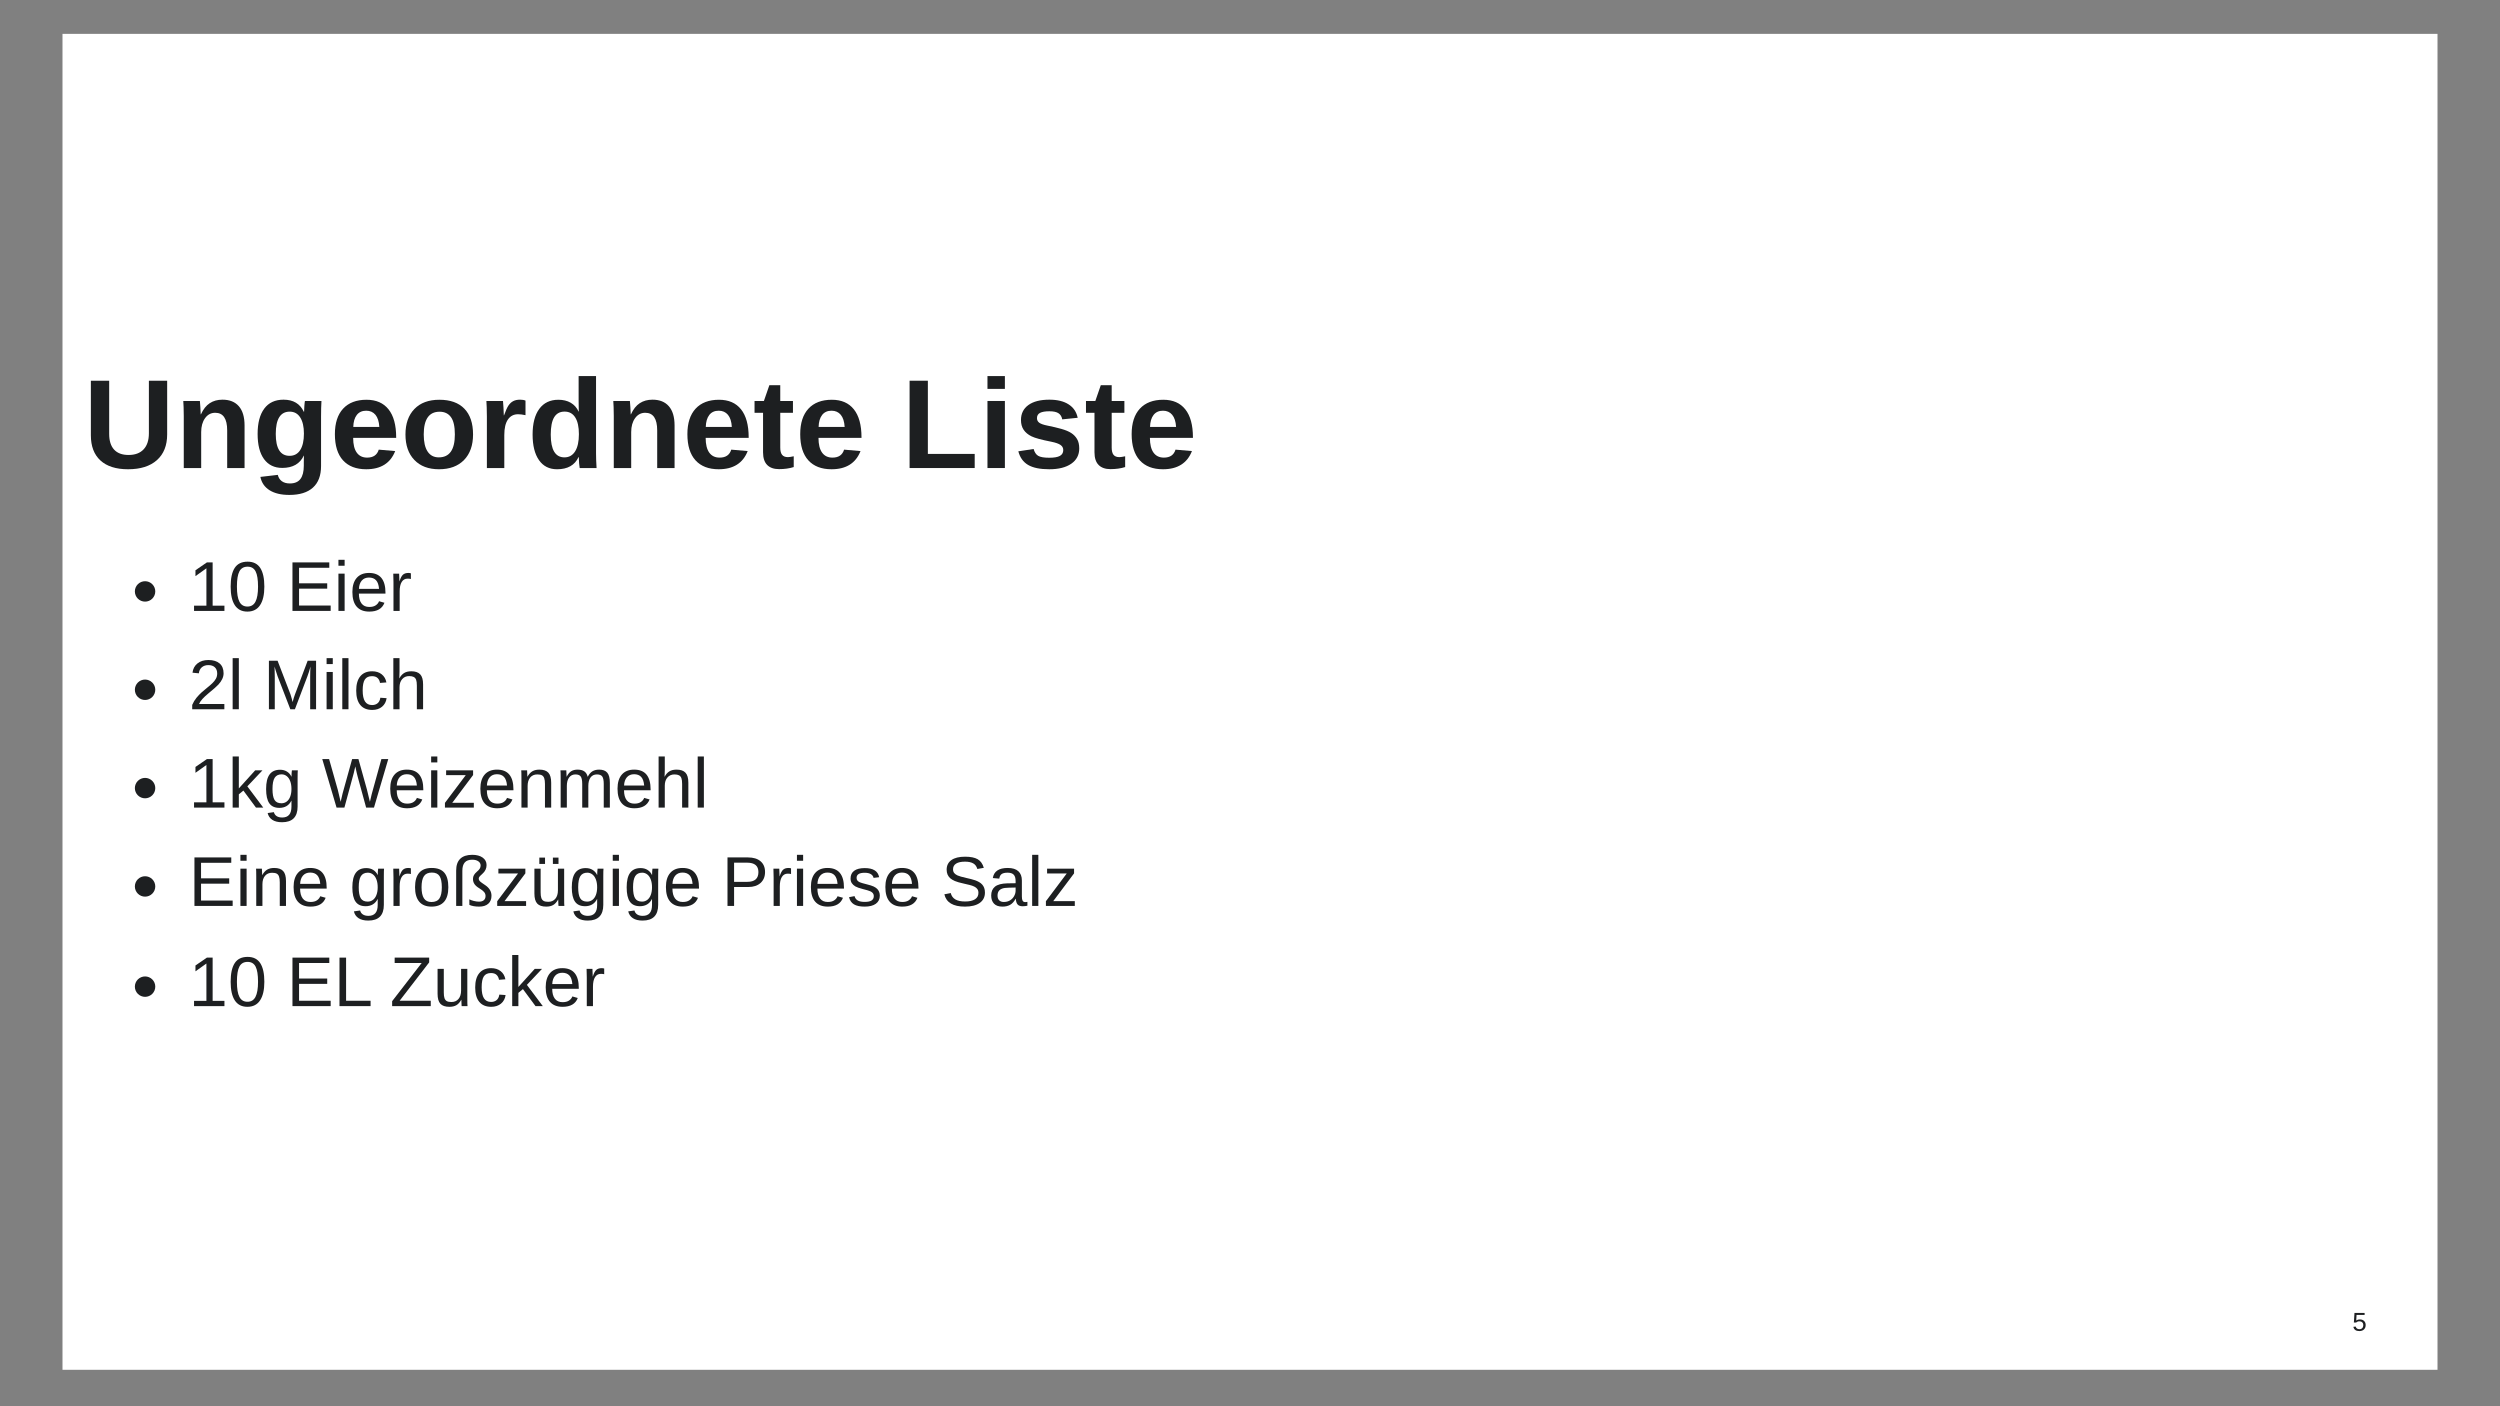 <?xml version="1.0" encoding="UTF-8"?>
<svg xmlns="http://www.w3.org/2000/svg" xmlns:xlink="http://www.w3.org/1999/xlink" width="960pt" height="540pt" viewBox="0 0 960 540" version="1.1">
<rect x="0" y="0" width="960" height="540" fill="#808080" stroke="none"/>
<defs>
<g>
<symbol overflow="visible" id="glyph0-0">
<path style="stroke:none;" d="M 4.875 -33.531 L 31.656 -33.531 L 31.656 0 L 4.875 0 Z M 6.688 -31.719 L 6.688 -1.812 L 29.844 -1.812 L 29.844 -31.719 Z M 6.688 -31.719 "/>
</symbol>
<symbol overflow="visible" id="glyph0-1">
<path style="stroke:none;" d="M 17.203 0.469 C 12.586 0.469 9.051 -0.656 6.594 -2.906 C 4.145 -5.156 2.922 -8.375 2.922 -12.562 L 2.922 -33.531 L 9.953 -33.531 L 9.953 -13.109 C 9.953 -10.461 10.582 -8.453 11.844 -7.078 C 13.102 -5.703 14.953 -5.016 17.391 -5.016 C 19.898 -5.016 21.828 -5.734 23.172 -7.172 C 24.523 -8.609 25.203 -10.664 25.203 -13.344 L 25.203 -33.531 L 32.219 -33.531 L 32.219 -12.922 C 32.219 -8.672 30.906 -5.375 28.281 -3.031 C 25.656 -0.695 21.961 0.469 17.203 0.469 Z M 17.203 0.469 "/>
</symbol>
<symbol overflow="visible" id="glyph0-2">
<path style="stroke:none;" d="M 20.078 0 L 20.078 -14.438 C 20.078 -18.957 18.547 -21.219 15.484 -21.219 C 13.867 -21.219 12.566 -20.523 11.578 -19.141 C 10.586 -17.754 10.094 -15.973 10.094 -13.797 L 10.094 0 L 3.406 0 L 3.406 -19.984 C 3.406 -21.367 3.383 -22.5 3.344 -23.375 C 3.301 -24.258 3.258 -25.051 3.219 -25.75 L 9.594 -25.75 C 9.633 -25.445 9.695 -24.641 9.781 -23.328 C 9.863 -22.023 9.906 -21.125 9.906 -20.625 L 10 -20.625 C 10.895 -22.594 12.023 -24.02 13.391 -24.906 C 14.754 -25.801 16.383 -26.25 18.281 -26.25 C 21.008 -26.25 23.102 -25.406 24.562 -23.719 C 26.02 -22.039 26.75 -19.582 26.75 -16.344 L 26.75 0 Z M 20.078 0 "/>
</symbol>
<symbol overflow="visible" id="glyph0-3">
<path style="stroke:none;" d="M 14.188 10.328 C 11.039 10.328 8.508 9.727 6.594 8.531 C 4.688 7.332 3.508 5.625 3.062 3.406 L 9.75 2.625 C 9.988 3.656 10.5 4.461 11.281 5.047 C 12.07 5.629 13.102 5.922 14.375 5.922 C 16.227 5.922 17.582 5.348 18.438 4.203 C 19.301 3.066 19.734 1.375 19.734 -0.875 L 19.734 -2.234 L 19.781 -4.781 L 19.734 -4.781 C 18.254 -1.625 15.492 -0.047 11.453 -0.047 C 8.453 -0.047 6.125 -1.172 4.469 -3.422 C 2.82 -5.68 2 -8.906 2 -13.094 C 2 -17.289 2.848 -20.531 4.547 -22.812 C 6.242 -25.102 8.711 -26.25 11.953 -26.25 C 15.691 -26.25 18.285 -24.703 19.734 -21.609 L 19.844 -21.609 C 19.844 -22.16 19.879 -22.91 19.953 -23.859 C 20.023 -24.816 20.098 -25.445 20.172 -25.75 L 26.516 -25.75 C 26.41 -24.031 26.359 -22.047 26.359 -19.797 L 26.359 -0.781 C 26.359 2.883 25.316 5.648 23.234 7.516 C 21.16 9.391 18.145 10.328 14.188 10.328 Z M 19.781 -13.234 C 19.781 -15.879 19.305 -17.941 18.359 -19.422 C 17.41 -20.91 16.066 -21.656 14.328 -21.656 C 10.754 -21.656 8.969 -18.801 8.969 -13.094 C 8.969 -7.488 10.738 -4.688 14.281 -4.688 C 16.051 -4.688 17.41 -5.426 18.359 -6.906 C 19.305 -8.395 19.781 -10.504 19.781 -13.234 Z M 19.781 -13.234 "/>
</symbol>
<symbol overflow="visible" id="glyph0-4">
<path style="stroke:none;" d="M 13.938 0.469 C 10.07 0.469 7.098 -0.676 5.016 -2.969 C 2.941 -5.258 1.906 -8.602 1.906 -13 C 1.906 -17.25 2.957 -20.516 5.062 -22.797 C 7.176 -25.078 10.172 -26.219 14.047 -26.219 C 17.734 -26.219 20.551 -24.992 22.5 -22.547 C 24.457 -20.098 25.438 -16.508 25.438 -11.781 L 25.438 -11.594 L 8.922 -11.594 C 8.922 -9.082 9.383 -7.188 10.312 -5.906 C 11.238 -4.633 12.562 -4 14.281 -4 C 16.645 -4 18.133 -5.02 18.75 -7.062 L 25.062 -6.516 C 23.238 -1.859 19.531 0.469 13.938 0.469 Z M 13.938 -22.016 C 12.375 -22.016 11.164 -21.469 10.312 -20.375 C 9.469 -19.281 9.02 -17.75 8.969 -15.781 L 18.969 -15.781 C 18.844 -17.852 18.344 -19.41 17.469 -20.453 C 16.594 -21.492 15.414 -22.016 13.938 -22.016 Z M 13.938 -22.016 "/>
</symbol>
<symbol overflow="visible" id="glyph0-5">
<path style="stroke:none;" d="M 27.859 -12.891 C 27.859 -8.723 26.703 -5.453 24.391 -3.078 C 22.078 -0.711 18.875 0.469 14.781 0.469 C 10.758 0.469 7.609 -0.719 5.328 -3.094 C 3.047 -5.469 1.906 -8.734 1.906 -12.891 C 1.906 -17.035 3.047 -20.289 5.328 -22.656 C 7.609 -25.031 10.805 -26.219 14.922 -26.219 C 19.117 -26.219 22.32 -25.07 24.531 -22.781 C 26.75 -20.488 27.859 -17.191 27.859 -12.891 Z M 20.875 -12.891 C 20.875 -15.953 20.375 -18.172 19.375 -19.547 C 18.375 -20.93 16.922 -21.625 15.016 -21.625 C 10.953 -21.625 8.922 -18.711 8.922 -12.891 C 8.922 -10.023 9.414 -7.844 10.406 -6.344 C 11.395 -4.844 12.828 -4.094 14.703 -4.094 C 18.816 -4.094 20.875 -7.023 20.875 -12.891 Z M 20.875 -12.891 "/>
</symbol>
<symbol overflow="visible" id="glyph0-6">
<path style="stroke:none;" d="M 3.406 0 L 3.406 -19.703 C 3.406 -21.117 3.383 -22.297 3.344 -23.234 C 3.301 -24.18 3.258 -25.02 3.219 -25.75 L 9.594 -25.75 C 9.633 -25.457 9.695 -24.586 9.781 -23.141 C 9.863 -21.691 9.906 -20.727 9.906 -20.25 L 10 -20.25 C 10.645 -22.062 11.223 -23.332 11.734 -24.062 C 12.242 -24.801 12.848 -25.348 13.547 -25.703 C 14.242 -26.066 15.113 -26.25 16.156 -26.25 C 17.008 -26.25 17.703 -26.129 18.234 -25.891 L 18.234 -20.297 C 17.148 -20.535 16.195 -20.656 15.375 -20.656 C 13.707 -20.656 12.41 -19.977 11.484 -18.625 C 10.555 -17.281 10.094 -15.285 10.094 -12.641 L 10.094 0 Z M 3.406 0 "/>
</symbol>
<symbol overflow="visible" id="glyph0-7">
<path style="stroke:none;" d="M 20.078 0 C 20.016 -0.238 19.941 -0.836 19.859 -1.797 C 19.773 -2.754 19.734 -3.551 19.734 -4.188 L 19.625 -4.188 C 18.188 -1.082 15.441 0.469 11.391 0.469 C 8.398 0.469 6.086 -0.695 4.453 -3.031 C 2.816 -5.375 2 -8.645 2 -12.844 C 2 -17.113 2.859 -20.41 4.578 -22.734 C 6.297 -25.055 8.734 -26.219 11.891 -26.219 C 13.723 -26.219 15.301 -25.836 16.625 -25.078 C 17.945 -24.316 18.961 -23.18 19.672 -21.672 L 19.734 -21.672 L 19.672 -25.906 L 19.672 -35.312 L 26.359 -35.312 L 26.359 -5.609 C 26.359 -4.023 26.426 -2.156 26.562 0 Z M 19.781 -13.016 C 19.781 -15.797 19.312 -17.93 18.375 -19.422 C 17.445 -20.922 16.082 -21.672 14.281 -21.672 C 12.488 -21.672 11.156 -20.945 10.281 -19.5 C 9.406 -18.051 8.969 -15.832 8.969 -12.844 C 8.969 -7.008 10.723 -4.094 14.234 -4.094 C 15.992 -4.094 17.359 -4.863 18.328 -6.406 C 19.297 -7.957 19.781 -10.16 19.781 -13.016 Z M 19.781 -13.016 "/>
</symbol>
<symbol overflow="visible" id="glyph0-8">
<path style="stroke:none;" d="M 10 0.422 C 8.031 0.422 6.516 -0.109 5.453 -1.172 C 4.391 -2.242 3.859 -3.867 3.859 -6.047 L 3.859 -21.219 L 0.594 -21.219 L 0.594 -25.75 L 4.188 -25.75 L 6.281 -31.797 L 10.469 -31.797 L 10.469 -25.75 L 15.344 -25.75 L 15.344 -21.219 L 10.469 -21.219 L 10.469 -7.859 C 10.469 -6.598 10.703 -5.672 11.172 -5.078 C 11.648 -4.484 12.391 -4.188 13.391 -4.188 C 13.922 -4.188 14.672 -4.297 15.641 -4.516 L 15.641 -0.375 C 13.984 0.156 12.102 0.422 10 0.422 Z M 10 0.422 "/>
</symbol>
<symbol overflow="visible" id="glyph0-9">
<path style="stroke:none;" d=""/>
</symbol>
<symbol overflow="visible" id="glyph0-10">
<path style="stroke:none;" d="M 3.266 0 L 3.266 -33.531 L 10.281 -33.531 L 10.281 -5.422 L 28.266 -5.422 L 28.266 0 Z M 3.266 0 "/>
</symbol>
<symbol overflow="visible" id="glyph0-11">
<path style="stroke:none;" d="M 3.406 0 L 3.406 -25.75 L 10.094 -25.75 L 10.094 0 Z M 3.406 -30.391 L 3.406 -35.312 L 10.094 -35.312 L 10.094 -30.391 Z M 3.406 -30.391 "/>
</symbol>
<symbol overflow="visible" id="glyph0-12">
<path style="stroke:none;" d="M 25.109 -7.516 C 25.109 -5.023 24.086 -3.07 22.047 -1.656 C 20.004 -0.238 17.188 0.469 13.594 0.469 C 10.051 0.469 7.336 -0.086 5.453 -1.203 C 3.578 -2.316 2.332 -4.055 1.719 -6.422 L 7.594 -7.312 C 7.926 -6.082 8.5 -5.211 9.312 -4.703 C 10.133 -4.203 11.562 -3.953 13.594 -3.953 C 15.457 -3.953 16.816 -4.188 17.672 -4.656 C 18.535 -5.133 18.969 -5.883 18.969 -6.906 C 18.969 -7.727 18.617 -8.379 17.922 -8.859 C 17.234 -9.348 16.066 -9.758 14.422 -10.094 C 10.641 -10.832 8.094 -11.523 6.781 -12.172 C 5.469 -12.816 4.461 -13.648 3.766 -14.672 C 3.078 -15.691 2.734 -16.945 2.734 -18.438 C 2.734 -20.895 3.68 -22.812 5.578 -24.188 C 7.473 -25.562 10.16 -26.25 13.641 -26.25 C 16.703 -26.25 19.16 -25.648 21.016 -24.453 C 22.879 -23.266 24.047 -21.547 24.516 -19.297 L 18.578 -18.688 C 18.391 -19.727 17.922 -20.504 17.172 -21.016 C 16.43 -21.535 15.254 -21.797 13.641 -21.797 C 12.047 -21.797 10.852 -21.594 10.062 -21.188 C 9.27 -20.781 8.875 -20.102 8.875 -19.156 C 8.875 -18.406 9.176 -17.812 9.781 -17.375 C 10.395 -16.945 11.426 -16.586 12.875 -16.297 C 14.883 -15.891 16.672 -15.469 18.234 -15.031 C 19.797 -14.594 21.051 -14.07 22 -13.469 C 22.945 -12.863 23.703 -12.086 24.266 -11.141 C 24.828 -10.203 25.109 -8.992 25.109 -7.516 Z M 25.109 -7.516 "/>
</symbol>
<symbol overflow="visible" id="glyph1-0">
<path style="stroke:none;" d="M 2.703 -18.625 L 17.578 -18.625 L 17.578 0 L 2.703 0 Z M 3.719 -17.625 L 3.719 -1 L 16.578 -1 L 16.578 -17.625 Z M 3.719 -17.625 "/>
</symbol>
<symbol overflow="visible" id="glyph1-1">
<path style="stroke:none;" d="M 2.062 0 L 2.062 -2.016 L 6.812 -2.016 L 6.812 -16.359 L 2.609 -13.359 L 2.609 -15.609 L 7 -18.625 L 9.203 -18.625 L 9.203 -2.016 L 13.734 -2.016 L 13.734 0 Z M 2.062 0 "/>
</symbol>
<symbol overflow="visible" id="glyph1-2">
<path style="stroke:none;" d="M 14 -9.328 C 14 -6.211 13.445 -3.832 12.344 -2.188 C 11.25 -0.551 9.629 0.266 7.484 0.266 C 5.348 0.266 3.742 -0.547 2.672 -2.172 C 1.598 -3.805 1.062 -6.191 1.062 -9.328 C 1.062 -12.523 1.582 -14.922 2.625 -16.516 C 3.664 -18.109 5.316 -18.906 7.578 -18.906 C 9.773 -18.906 11.395 -18.098 12.438 -16.484 C 13.477 -14.867 14 -12.484 14 -9.328 Z M 11.578 -9.328 C 11.578 -12.016 11.266 -13.961 10.641 -15.172 C 10.023 -16.379 9.004 -16.984 7.578 -16.984 C 6.109 -16.984 5.055 -16.383 4.422 -15.188 C 3.785 -14 3.469 -12.047 3.469 -9.328 C 3.469 -6.68 3.789 -4.742 4.438 -3.516 C 5.082 -2.285 6.109 -1.672 7.516 -1.672 C 8.922 -1.672 9.945 -2.297 10.594 -3.547 C 11.25 -4.805 11.578 -6.734 11.578 -9.328 Z M 11.578 -9.328 "/>
</symbol>
<symbol overflow="visible" id="glyph1-3">
<path style="stroke:none;" d=""/>
</symbol>
<symbol overflow="visible" id="glyph1-4">
<path style="stroke:none;" d="M 2.219 0 L 2.219 -18.625 L 16.359 -18.625 L 16.359 -16.562 L 4.75 -16.562 L 4.75 -10.594 L 15.562 -10.594 L 15.562 -8.547 L 4.75 -8.547 L 4.75 -2.062 L 16.891 -2.062 L 16.891 0 Z M 2.219 0 "/>
</symbol>
<symbol overflow="visible" id="glyph1-5">
<path style="stroke:none;" d="M 1.812 0 L 1.812 -14.312 L 4.188 -14.312 L 4.188 0 Z M 1.812 -17.344 L 1.812 -19.625 L 4.188 -19.625 L 4.188 -17.344 Z M 1.812 -17.344 "/>
</symbol>
<symbol overflow="visible" id="glyph1-6">
<path style="stroke:none;" d="M 3.656 -6.656 C 3.656 -5.008 3.992 -3.738 4.672 -2.844 C 5.348 -1.957 6.336 -1.516 7.641 -1.516 C 8.672 -1.516 9.492 -1.723 10.109 -2.141 C 10.734 -2.555 11.16 -3.082 11.391 -3.719 L 13.469 -3.125 C 12.613 -0.863 10.672 0.266 7.641 0.266 C 5.523 0.266 3.914 -0.363 2.812 -1.625 C 1.707 -2.883 1.156 -4.758 1.156 -7.25 C 1.156 -9.602 1.707 -11.41 2.812 -12.672 C 3.914 -13.941 5.492 -14.578 7.547 -14.578 C 11.754 -14.578 13.859 -12.039 13.859 -6.969 L 13.859 -6.656 Z M 11.391 -8.469 C 11.266 -9.977 10.883 -11.078 10.25 -11.766 C 9.613 -12.461 8.703 -12.812 7.516 -12.812 C 6.359 -12.812 5.441 -12.426 4.766 -11.656 C 4.086 -10.883 3.723 -9.82 3.672 -8.469 Z M 11.391 -8.469 "/>
</symbol>
<symbol overflow="visible" id="glyph1-7">
<path style="stroke:none;" d="M 1.875 0 L 1.875 -10.969 C 1.875 -11.977 1.848 -13.094 1.797 -14.312 L 4.047 -14.312 C 4.117 -12.688 4.156 -11.711 4.156 -11.391 L 4.203 -11.391 C 4.578 -12.609 5.008 -13.441 5.5 -13.891 C 6 -14.348 6.703 -14.578 7.609 -14.578 C 7.922 -14.578 8.238 -14.531 8.562 -14.438 L 8.562 -12.25 C 8.25 -12.344 7.828 -12.391 7.297 -12.391 C 6.305 -12.391 5.551 -11.961 5.031 -11.109 C 4.508 -10.266 4.25 -9.047 4.25 -7.453 L 4.25 0 Z M 1.875 0 "/>
</symbol>
<symbol overflow="visible" id="glyph1-8">
<path style="stroke:none;" d="M 1.359 0 L 1.359 -1.672 C 1.805 -2.703 2.352 -3.613 3 -4.406 C 3.656 -5.195 4.336 -5.91 5.047 -6.547 C 5.766 -7.191 6.473 -7.785 7.172 -8.328 C 7.867 -8.879 8.5 -9.426 9.062 -9.969 C 9.633 -10.508 10.094 -11.082 10.438 -11.688 C 10.781 -12.289 10.953 -12.969 10.953 -13.719 C 10.953 -14.75 10.648 -15.547 10.047 -16.109 C 9.453 -16.672 8.625 -16.953 7.562 -16.953 C 6.551 -16.953 5.719 -16.676 5.062 -16.125 C 4.406 -15.57 4.02 -14.797 3.906 -13.797 L 1.469 -14.031 C 1.645 -15.52 2.273 -16.703 3.359 -17.578 C 4.453 -18.461 5.852 -18.906 7.562 -18.906 C 9.438 -18.906 10.879 -18.461 11.891 -17.578 C 12.898 -16.691 13.406 -15.43 13.406 -13.797 C 13.406 -13.078 13.238 -12.359 12.906 -11.641 C 12.582 -10.93 12.094 -10.219 11.438 -9.5 C 10.781 -8.789 9.531 -7.688 7.688 -6.188 C 6.676 -5.352 5.867 -4.602 5.266 -3.938 C 4.672 -3.281 4.242 -2.641 3.984 -2.016 L 13.703 -2.016 L 13.703 0 Z M 1.359 0 "/>
</symbol>
<symbol overflow="visible" id="glyph1-9">
<path style="stroke:none;" d="M 1.828 0 L 1.828 -19.625 L 4.203 -19.625 L 4.203 0 Z M 1.828 0 "/>
</symbol>
<symbol overflow="visible" id="glyph1-10">
<path style="stroke:none;" d="M 18.062 0 L 18.062 -12.422 C 18.062 -13.797 18.102 -15.117 18.188 -16.391 C 17.75 -14.816 17.359 -13.582 17.016 -12.688 L 12.203 0 L 10.438 0 L 5.547 -12.688 L 4.812 -14.938 L 4.375 -16.391 L 4.422 -14.922 L 4.469 -12.422 L 4.469 0 L 2.219 0 L 2.219 -18.625 L 5.547 -18.625 L 10.5 -5.719 C 10.676 -5.195 10.844 -4.633 11 -4.031 C 11.164 -3.438 11.273 -3.008 11.328 -2.75 C 11.398 -3.102 11.547 -3.641 11.766 -4.359 C 11.992 -5.078 12.148 -5.531 12.234 -5.719 L 17.094 -18.625 L 20.328 -18.625 L 20.328 0 Z M 18.062 0 "/>
</symbol>
<symbol overflow="visible" id="glyph1-11">
<path style="stroke:none;" d="M 3.641 -7.219 C 3.641 -5.312 3.938 -3.898 4.531 -2.984 C 5.133 -2.066 6.039 -1.609 7.25 -1.609 C 8.094 -1.609 8.797 -1.836 9.359 -2.297 C 9.93 -2.754 10.285 -3.461 10.422 -4.422 L 12.828 -4.25 C 12.641 -2.875 12.051 -1.773 11.062 -0.953 C 10.07 -0.141 8.82 0.266 7.312 0.266 C 5.312 0.266 3.785 -0.363 2.734 -1.625 C 1.68 -2.895 1.156 -4.742 1.156 -7.172 C 1.156 -9.578 1.68 -11.41 2.734 -12.672 C 3.797 -13.941 5.312 -14.578 7.281 -14.578 C 8.75 -14.578 9.961 -14.195 10.922 -13.438 C 11.891 -12.676 12.5 -11.629 12.75 -10.297 L 10.297 -10.109 C 10.172 -10.898 9.859 -11.531 9.359 -12 C 8.859 -12.469 8.145 -12.703 7.219 -12.703 C 5.957 -12.703 5.047 -12.281 4.484 -11.438 C 3.922 -10.602 3.641 -9.195 3.641 -7.219 Z M 3.641 -7.219 "/>
</symbol>
<symbol overflow="visible" id="glyph1-12">
<path style="stroke:none;" d="M 4.188 -11.859 C 4.695 -12.797 5.312 -13.484 6.031 -13.922 C 6.75 -14.359 7.66 -14.578 8.766 -14.578 C 10.316 -14.578 11.457 -14.188 12.188 -13.406 C 12.926 -12.633 13.297 -11.344 13.297 -9.531 L 13.297 0 L 10.906 0 L 10.906 -9.062 C 10.906 -10.07 10.812 -10.82 10.625 -11.312 C 10.445 -11.801 10.145 -12.16 9.719 -12.391 C 9.289 -12.617 8.703 -12.734 7.953 -12.734 C 6.836 -12.734 5.941 -12.344 5.266 -11.562 C 4.586 -10.789 4.25 -9.75 4.25 -8.438 L 4.25 0 L 1.875 0 L 1.875 -19.625 L 4.25 -19.625 L 4.25 -14.516 C 4.25 -13.984 4.234 -13.426 4.203 -12.844 C 4.18 -12.27 4.164 -11.941 4.156 -11.859 Z M 4.188 -11.859 "/>
</symbol>
<symbol overflow="visible" id="glyph1-13">
<path style="stroke:none;" d="M 10.781 0 L 5.953 -6.531 L 4.203 -5.094 L 4.203 0 L 1.828 0 L 1.828 -19.625 L 4.203 -19.625 L 4.203 -7.359 L 10.484 -14.312 L 13.281 -14.312 L 7.469 -8.156 L 13.578 0 Z M 10.781 0 "/>
</symbol>
<symbol overflow="visible" id="glyph1-14">
<path style="stroke:none;" d="M 7.25 5.625 C 5.688 5.625 4.441 5.316 3.516 4.703 C 2.586 4.086 1.992 3.219 1.734 2.094 L 4.125 1.75 C 4.281 2.406 4.629 2.91 5.172 3.266 C 5.711 3.629 6.426 3.812 7.312 3.812 C 9.688 3.812 10.875 2.422 10.875 -0.359 L 10.875 -2.656 L 10.844 -2.656 C 10.395 -1.738 9.773 -1.047 8.984 -0.578 C 8.203 -0.117 7.285 0.109 6.234 0.109 C 4.484 0.109 3.195 -0.473 2.375 -1.641 C 1.551 -2.805 1.141 -4.633 1.141 -7.125 C 1.141 -9.656 1.582 -11.52 2.469 -12.719 C 3.352 -13.926 4.695 -14.531 6.5 -14.531 C 7.52 -14.531 8.398 -14.297 9.141 -13.828 C 9.891 -13.367 10.469 -12.711 10.875 -11.859 L 10.891 -11.859 C 10.891 -12.117 10.906 -12.578 10.938 -13.234 C 10.977 -13.891 11.016 -14.25 11.047 -14.312 L 13.312 -14.312 C 13.258 -13.832 13.234 -12.844 13.234 -11.344 L 13.234 -0.406 C 13.234 3.613 11.238 5.625 7.25 5.625 Z M 10.875 -7.156 C 10.875 -8.312 10.711 -9.312 10.391 -10.156 C 10.078 -11 9.629 -11.645 9.047 -12.094 C 8.473 -12.539 7.82 -12.766 7.094 -12.766 C 5.875 -12.766 4.984 -12.32 4.422 -11.438 C 3.867 -10.551 3.594 -9.125 3.594 -7.156 C 3.594 -5.195 3.852 -3.789 4.375 -2.938 C 4.895 -2.082 5.785 -1.656 7.047 -1.656 C 7.797 -1.656 8.461 -1.875 9.047 -2.312 C 9.629 -2.75 10.078 -3.379 10.391 -4.203 C 10.711 -5.035 10.875 -6.02 10.875 -7.156 Z M 10.875 -7.156 "/>
</symbol>
<symbol overflow="visible" id="glyph1-15">
<path style="stroke:none;" d="M 19.984 0 L 16.969 0 L 13.734 -11.828 C 13.523 -12.566 13.219 -13.895 12.812 -15.812 C 12.582 -14.789 12.383 -13.938 12.219 -13.25 C 12.062 -12.562 10.863 -8.145 8.625 0 L 5.609 0 L 0.125 -18.625 L 2.75 -18.625 L 6.094 -6.797 C 6.488 -5.316 6.852 -3.789 7.188 -2.219 C 7.406 -3.188 7.648 -4.242 7.922 -5.391 C 8.203 -6.535 9.426 -10.945 11.594 -18.625 L 14.016 -18.625 L 17.25 -7.031 C 17.75 -5.133 18.141 -3.531 18.422 -2.219 L 18.531 -2.688 C 18.77 -3.695 18.961 -4.52 19.109 -5.156 C 19.266 -5.801 20.504 -10.289 22.828 -18.625 L 25.469 -18.625 Z M 19.984 0 "/>
</symbol>
<symbol overflow="visible" id="glyph1-16">
<path style="stroke:none;" d="M 1.094 0 L 1.094 -1.812 L 9.094 -12.469 L 1.547 -12.469 L 1.547 -14.312 L 11.906 -14.312 L 11.906 -12.5 L 3.906 -1.844 L 12.188 -1.844 L 12.188 0 Z M 1.094 0 "/>
</symbol>
<symbol overflow="visible" id="glyph1-17">
<path style="stroke:none;" d="M 10.906 0 L 10.906 -9.062 C 10.906 -10.008 10.812 -10.742 10.625 -11.266 C 10.445 -11.785 10.156 -12.16 9.75 -12.391 C 9.344 -12.617 8.742 -12.734 7.953 -12.734 C 6.805 -12.734 5.898 -12.336 5.234 -11.547 C 4.578 -10.766 4.25 -9.68 4.25 -8.297 L 4.25 0 L 1.875 0 L 1.875 -11.25 C 1.875 -12.914 1.848 -13.938 1.797 -14.312 L 4.047 -14.312 C 4.055 -14.258 4.062 -14.133 4.062 -13.938 C 4.07 -13.75 4.082 -13.531 4.094 -13.281 C 4.113 -13.031 4.133 -12.555 4.156 -11.859 L 4.188 -11.859 C 4.738 -12.848 5.375 -13.547 6.094 -13.953 C 6.812 -14.367 7.703 -14.578 8.766 -14.578 C 10.336 -14.578 11.484 -14.188 12.203 -13.406 C 12.93 -12.625 13.297 -11.332 13.297 -9.531 L 13.297 0 Z M 10.906 0 "/>
</symbol>
<symbol overflow="visible" id="glyph1-18">
<path style="stroke:none;" d="M 10.156 0 L 10.156 -9.062 C 10.156 -10.445 9.961 -11.406 9.578 -11.938 C 9.203 -12.469 8.52 -12.734 7.531 -12.734 C 6.52 -12.734 5.719 -12.344 5.125 -11.562 C 4.539 -10.789 4.25 -9.703 4.25 -8.297 L 4.25 0 L 1.875 0 L 1.875 -11.25 C 1.875 -12.914 1.848 -13.938 1.797 -14.312 L 4.047 -14.312 C 4.055 -14.258 4.062 -14.133 4.062 -13.938 C 4.07 -13.75 4.082 -13.531 4.094 -13.281 C 4.113 -13.031 4.133 -12.555 4.156 -11.859 L 4.188 -11.859 C 4.695 -12.867 5.281 -13.57 5.938 -13.969 C 6.602 -14.375 7.414 -14.578 8.375 -14.578 C 9.457 -14.578 10.312 -14.359 10.938 -13.922 C 11.57 -13.492 12.008 -12.805 12.25 -11.859 L 12.297 -11.859 C 12.785 -12.816 13.379 -13.508 14.078 -13.938 C 14.785 -14.363 15.641 -14.578 16.641 -14.578 C 18.078 -14.578 19.125 -14.18 19.781 -13.391 C 20.438 -12.609 20.766 -11.32 20.766 -9.531 L 20.766 0 L 18.422 0 L 18.422 -9.062 C 18.422 -10.445 18.227 -11.406 17.844 -11.938 C 17.469 -12.469 16.785 -12.734 15.797 -12.734 C 14.754 -12.734 13.941 -12.348 13.359 -11.578 C 12.785 -10.805 12.5 -9.711 12.5 -8.297 L 12.5 0 Z M 10.156 0 "/>
</symbol>
<symbol overflow="visible" id="glyph1-19">
<path style="stroke:none;" d="M 13.922 -7.172 C 13.922 -4.66 13.367 -2.789 12.266 -1.562 C 11.16 -0.344 9.562 0.266 7.469 0.266 C 5.383 0.266 3.805 -0.367 2.734 -1.641 C 1.672 -2.922 1.141 -4.766 1.141 -7.172 C 1.141 -12.109 3.273 -14.578 7.547 -14.578 C 9.734 -14.578 11.344 -13.973 12.375 -12.766 C 13.406 -11.555 13.922 -9.691 13.922 -7.172 Z M 11.422 -7.172 C 11.422 -9.141 11.129 -10.57 10.547 -11.469 C 9.961 -12.363 8.977 -12.812 7.594 -12.812 C 6.195 -12.812 5.188 -12.352 4.562 -11.438 C 3.945 -10.531 3.641 -9.109 3.641 -7.172 C 3.641 -5.285 3.941 -3.867 4.547 -2.922 C 5.16 -1.973 6.125 -1.5 7.438 -1.5 C 8.863 -1.5 9.883 -1.957 10.5 -2.875 C 11.113 -3.789 11.422 -5.223 11.422 -7.172 Z M 11.422 -7.172 "/>
</symbol>
<symbol overflow="visible" id="glyph1-20">
<path style="stroke:none;" d="M 15.438 -3.906 C 15.438 -2.582 15.02 -1.555 14.188 -0.828 C 13.352 -0.098 12.191 0.266 10.703 0.266 C 9.191 0.266 7.941 0.047 6.953 -0.391 L 6.922 -2.547 C 7.379 -2.297 7.961 -2.082 8.672 -1.906 C 9.379 -1.727 10.035 -1.641 10.641 -1.641 C 11.453 -1.641 12.07 -1.828 12.5 -2.203 C 12.938 -2.586 13.156 -3.129 13.156 -3.828 C 13.156 -4.391 12.969 -4.895 12.594 -5.344 C 12.219 -5.789 11.602 -6.27 10.75 -6.781 C 9.938 -7.258 9.328 -7.785 8.922 -8.359 C 8.523 -8.941 8.328 -9.613 8.328 -10.375 C 8.328 -10.914 8.453 -11.406 8.703 -11.844 C 8.953 -12.281 9.316 -12.703 9.797 -13.109 C 10.305 -13.523 10.676 -13.914 10.906 -14.281 C 11.145 -14.656 11.266 -15.066 11.266 -15.516 C 11.266 -16.191 10.969 -16.734 10.375 -17.141 C 9.789 -17.547 9.016 -17.75 8.047 -17.75 C 6.742 -17.75 5.785 -17.395 5.172 -16.688 C 4.555 -15.988 4.25 -14.926 4.25 -13.5 L 4.25 0 L 1.875 0 L 1.875 -13.578 C 1.875 -15.578 2.391 -17.082 3.422 -18.094 C 4.461 -19.113 6.004 -19.625 8.047 -19.625 C 9.723 -19.625 11.055 -19.27 12.047 -18.562 C 13.047 -17.852 13.547 -16.895 13.547 -15.688 C 13.547 -14.426 13.047 -13.344 12.047 -12.438 C 11.348 -11.801 10.922 -11.375 10.766 -11.156 C 10.617 -10.945 10.547 -10.711 10.547 -10.453 C 10.547 -10.117 10.664 -9.82 10.906 -9.562 C 11.156 -9.301 11.457 -9.047 11.812 -8.797 C 12.176 -8.547 12.57 -8.281 13 -8 C 14.625 -6.906 15.438 -5.539 15.438 -3.906 Z M 15.438 -3.906 "/>
</symbol>
<symbol overflow="visible" id="glyph1-21">
<path style="stroke:none;" d="M 4.234 -14.312 L 4.234 -5.234 C 4.234 -4.297 4.32 -3.566 4.5 -3.047 C 4.688 -2.523 4.984 -2.148 5.391 -1.922 C 5.797 -1.691 6.391 -1.578 7.172 -1.578 C 8.316 -1.578 9.219 -1.969 9.875 -2.75 C 10.539 -3.531 10.875 -4.617 10.875 -6.016 L 10.875 -14.312 L 13.266 -14.312 L 13.266 -3.047 C 13.266 -1.391 13.289 -0.375 13.344 0 L 11.094 0 C 11.082 -0.039 11.07 -0.156 11.062 -0.344 C 11.051 -0.539 11.039 -0.766 11.031 -1.016 C 11.02 -1.273 11.004 -1.754 10.984 -2.453 L 10.953 -2.453 C 10.398 -1.461 9.766 -0.758 9.047 -0.344 C 8.328 0.062 7.438 0.266 6.375 0.266 C 4.801 0.266 3.648 -0.125 2.922 -0.906 C 2.203 -1.688 1.844 -2.973 1.844 -4.766 L 1.844 -14.312 Z M 3.734 -16.125 L 3.734 -18.547 L 5.922 -18.547 L 5.922 -16.125 Z M 8.938 -16.125 L 8.938 -18.547 L 11.094 -18.547 L 11.094 -16.125 Z M 8.938 -16.125 "/>
</symbol>
<symbol overflow="visible" id="glyph1-22">
<path style="stroke:none;" d="M 16.641 -13.016 C 16.641 -11.254 16.062 -9.852 14.906 -8.812 C 13.758 -7.781 12.195 -7.266 10.219 -7.266 L 4.75 -7.266 L 4.75 0 L 2.219 0 L 2.219 -18.625 L 10.062 -18.625 C 12.145 -18.625 13.758 -18.133 14.906 -17.156 C 16.062 -16.176 16.641 -14.797 16.641 -13.016 Z M 14.094 -13 C 14.094 -15.406 12.645 -16.609 9.75 -16.609 L 4.75 -16.609 L 4.75 -9.25 L 9.859 -9.25 C 12.68 -9.25 14.094 -10.5 14.094 -13 Z M 14.094 -13 "/>
</symbol>
<symbol overflow="visible" id="glyph1-23">
<path style="stroke:none;" d="M 12.562 -3.953 C 12.562 -2.609 12.051 -1.566 11.031 -0.828 C 10.008 -0.098 8.582 0.266 6.75 0.266 C 4.969 0.266 3.594 -0.023 2.625 -0.609 C 1.664 -1.203 1.039 -2.117 0.75 -3.359 L 2.859 -3.766 C 3.055 -3.004 3.473 -2.441 4.109 -2.078 C 4.742 -1.723 5.625 -1.547 6.75 -1.547 C 7.957 -1.547 8.844 -1.727 9.406 -2.094 C 9.969 -2.469 10.25 -3.023 10.25 -3.766 C 10.25 -4.328 10.051 -4.785 9.656 -5.141 C 9.27 -5.492 8.645 -5.785 7.781 -6.016 L 6.078 -6.469 C 4.711 -6.82 3.738 -7.164 3.156 -7.5 C 2.582 -7.844 2.133 -8.254 1.812 -8.734 C 1.488 -9.223 1.328 -9.82 1.328 -10.531 C 1.328 -11.832 1.789 -12.82 2.719 -13.5 C 3.645 -14.188 5 -14.531 6.781 -14.531 C 8.363 -14.531 9.617 -14.25 10.547 -13.688 C 11.473 -13.133 12.062 -12.25 12.312 -11.031 L 10.172 -10.766 C 10.035 -11.398 9.676 -11.883 9.094 -12.219 C 8.52 -12.562 7.75 -12.734 6.781 -12.734 C 5.707 -12.734 4.914 -12.566 4.406 -12.234 C 3.895 -11.91 3.641 -11.422 3.641 -10.766 C 3.641 -10.359 3.742 -10.02 3.953 -9.75 C 4.16 -9.488 4.473 -9.266 4.891 -9.078 C 5.305 -8.898 6.18 -8.645 7.516 -8.312 C 8.773 -8 9.68 -7.707 10.234 -7.438 C 10.785 -7.164 11.223 -6.867 11.547 -6.547 C 11.867 -6.223 12.117 -5.844 12.297 -5.406 C 12.473 -4.977 12.562 -4.492 12.562 -3.953 Z M 12.562 -3.953 "/>
</symbol>
<symbol overflow="visible" id="glyph1-24">
<path style="stroke:none;" d="M 16.812 -5.141 C 16.812 -3.422 16.141 -2.086 14.797 -1.141 C 13.453 -0.203 11.562 0.266 9.125 0.266 C 4.582 0.266 1.953 -1.312 1.234 -4.469 L 3.672 -4.953 C 3.953 -3.836 4.551 -3.016 5.469 -2.484 C 6.383 -1.961 7.633 -1.703 9.219 -1.703 C 10.844 -1.703 12.098 -1.984 12.984 -2.547 C 13.867 -3.109 14.312 -3.93 14.312 -5.016 C 14.312 -5.617 14.172 -6.109 13.891 -6.484 C 13.617 -6.867 13.234 -7.18 12.734 -7.422 C 12.234 -7.672 11.633 -7.879 10.938 -8.047 C 10.238 -8.211 9.469 -8.395 8.625 -8.594 C 7.145 -8.914 6.023 -9.238 5.266 -9.562 C 4.504 -9.895 3.898 -10.258 3.453 -10.656 C 3.016 -11.062 2.68 -11.531 2.453 -12.062 C 2.223 -12.602 2.109 -13.223 2.109 -13.922 C 2.109 -15.516 2.719 -16.742 3.938 -17.609 C 5.156 -18.473 6.898 -18.906 9.172 -18.906 C 11.285 -18.906 12.898 -18.582 14.016 -17.938 C 15.141 -17.289 15.926 -16.188 16.375 -14.625 L 13.891 -14.188 C 13.617 -15.176 13.098 -15.891 12.328 -16.328 C 11.566 -16.773 10.508 -17 9.156 -17 C 7.664 -17 6.523 -16.75 5.734 -16.25 C 4.953 -15.758 4.562 -15.031 4.562 -14.062 C 4.562 -13.477 4.711 -13 5.016 -12.625 C 5.316 -12.258 5.754 -11.945 6.328 -11.688 C 6.898 -11.426 8.039 -11.102 9.75 -10.719 C 10.32 -10.594 10.895 -10.457 11.469 -10.312 C 12.039 -10.176 12.586 -10.016 13.109 -9.828 C 13.629 -9.641 14.113 -9.414 14.562 -9.156 C 15.02 -8.906 15.414 -8.594 15.75 -8.219 C 16.082 -7.852 16.344 -7.414 16.531 -6.906 C 16.719 -6.406 16.812 -5.816 16.812 -5.141 Z M 16.812 -5.141 "/>
</symbol>
<symbol overflow="visible" id="glyph1-25">
<path style="stroke:none;" d="M 5.469 0.266 C 4.031 0.266 2.953 -0.113 2.234 -0.875 C 1.516 -1.633 1.156 -2.676 1.156 -4 C 1.156 -5.477 1.641 -6.613 2.609 -7.406 C 3.586 -8.195 5.16 -8.617 7.328 -8.672 L 10.531 -8.719 L 10.531 -9.5 C 10.531 -10.664 10.285 -11.5 9.797 -12 C 9.305 -12.508 8.531 -12.766 7.469 -12.766 C 6.406 -12.766 5.629 -12.582 5.141 -12.219 C 4.66 -11.852 4.367 -11.273 4.266 -10.484 L 1.781 -10.703 C 2.188 -13.285 4.098 -14.578 7.516 -14.578 C 9.316 -14.578 10.672 -14.16 11.578 -13.328 C 12.484 -12.504 12.938 -11.312 12.938 -9.75 L 12.938 -3.594 C 12.938 -2.883 13.031 -2.352 13.219 -2 C 13.406 -1.645 13.758 -1.469 14.281 -1.469 C 14.508 -1.469 14.77 -1.5 15.062 -1.562 L 15.062 -0.078 C 14.457 0.055 13.844 0.125 13.219 0.125 C 12.344 0.125 11.703 -0.102 11.297 -0.562 C 10.898 -1.02 10.672 -1.742 10.609 -2.734 L 10.531 -2.734 C 9.926 -1.641 9.219 -0.863 8.406 -0.406 C 7.602 0.039 6.625 0.266 5.469 0.266 Z M 6.016 -1.516 C 6.891 -1.516 7.664 -1.711 8.344 -2.109 C 9.02 -2.504 9.551 -3.047 9.938 -3.734 C 10.332 -4.43 10.531 -5.148 10.531 -5.891 L 10.531 -7.062 L 7.938 -7 C 6.812 -6.988 5.957 -6.875 5.375 -6.656 C 4.801 -6.445 4.359 -6.125 4.047 -5.688 C 3.742 -5.25 3.594 -4.672 3.594 -3.953 C 3.594 -3.18 3.801 -2.582 4.219 -2.156 C 4.645 -1.727 5.242 -1.516 6.016 -1.516 Z M 6.016 -1.516 "/>
</symbol>
<symbol overflow="visible" id="glyph1-26">
<path style="stroke:none;" d="M 2.219 0 L 2.219 -18.625 L 4.75 -18.625 L 4.75 -2.062 L 14.156 -2.062 L 14.156 0 Z M 2.219 0 "/>
</symbol>
<symbol overflow="visible" id="glyph1-27">
<path style="stroke:none;" d="M 15.688 0 L 0.859 0 L 0.859 -1.891 L 12.203 -16.562 L 1.828 -16.562 L 1.828 -18.625 L 15.078 -18.625 L 15.078 -16.797 L 3.734 -2.062 L 15.688 -2.062 Z M 15.688 0 "/>
</symbol>
<symbol overflow="visible" id="glyph1-28">
<path style="stroke:none;" d="M 4.156 -14.312 L 4.156 -5.234 C 4.156 -4.297 4.242 -3.566 4.422 -3.047 C 4.609 -2.523 4.906 -2.148 5.312 -1.922 C 5.719 -1.691 6.312 -1.578 7.094 -1.578 C 8.238 -1.578 9.141 -1.969 9.797 -2.75 C 10.461 -3.531 10.797 -4.617 10.797 -6.016 L 10.797 -14.312 L 13.188 -14.312 L 13.188 -3.047 C 13.188 -1.391 13.211 -0.375 13.266 0 L 11.016 0 C 11.004 -0.039 10.992 -0.156 10.984 -0.344 C 10.973 -0.539 10.961 -0.766 10.953 -1.016 C 10.941 -1.273 10.926 -1.754 10.906 -2.453 L 10.875 -2.453 C 10.32 -1.461 9.688 -0.758 8.969 -0.344 C 8.25 0.062 7.359 0.266 6.297 0.266 C 4.723 0.266 3.57 -0.125 2.844 -0.906 C 2.125 -1.688 1.766 -2.973 1.766 -4.766 L 1.766 -14.312 Z M 4.156 -14.312 "/>
</symbol>
<symbol overflow="visible" id="glyph2-0">
<path style="stroke:none;" d="M 1 -6.859 L 6.469 -6.859 L 6.469 0 L 1 0 Z M 1.375 -6.484 L 1.375 -0.375 L 6.109 -0.375 L 6.109 -6.484 Z M 1.375 -6.484 "/>
</symbol>
<symbol overflow="visible" id="glyph2-1">
<path style="stroke:none;" d="M 5.125 -2.234 C 5.125 -1.516 4.906 -0.945 4.469 -0.531 C 4.039 -0.113 3.445 0.094 2.688 0.094 C 2.051 0.094 1.535 -0.039 1.141 -0.312 C 0.754 -0.594 0.508 -1 0.406 -1.531 L 1.281 -1.641 C 1.469 -0.961 1.945 -0.625 2.719 -0.625 C 3.188 -0.625 3.551 -0.766 3.812 -1.047 C 4.082 -1.328 4.219 -1.719 4.219 -2.219 C 4.219 -2.645 4.082 -2.988 3.812 -3.25 C 3.539 -3.52 3.18 -3.656 2.734 -3.656 C 2.492 -3.656 2.27 -3.617 2.062 -3.547 C 1.863 -3.473 1.66 -3.348 1.453 -3.172 L 0.594 -3.172 L 0.828 -6.859 L 4.719 -6.859 L 4.719 -6.109 L 1.625 -6.109 L 1.5 -3.938 C 1.875 -4.227 2.344 -4.375 2.906 -4.375 C 3.582 -4.375 4.117 -4.176 4.516 -3.781 C 4.922 -3.383 5.125 -2.867 5.125 -2.234 Z M 5.125 -2.234 "/>
</symbol>
</g>
<clipPath id="clip1">
  <path d="M 24 13 L 936 13 L 936 526 L 24 526 Z M 24 13 "/>
</clipPath>
</defs>
<g id="surface31">
<g clip-path="url(#clip1)" clip-rule="nonzero">
<path style=" stroke:none;fill-rule:nonzero;fill:rgb(100%,100%,100%);fill-opacity:1;" d="M 24 -2039 L 936 -2039 L 936 4117 L 24 4117 Z M 24 -2039 "/>
</g>
<g style="fill:rgb(11.369%,12.16%,12.939%);fill-opacity:1;">
  <use xlink:href="#glyph0-1" x="31.971" y="179.725"/>
</g>
<g style="fill:rgb(11.369%,12.16%,12.939%);fill-opacity:1;">
  <use xlink:href="#glyph0-2" x="67.161" y="179.725"/>
</g>
<g style="fill:rgb(11.369%,12.16%,12.939%);fill-opacity:1;">
  <use xlink:href="#glyph0-3" x="96.926" y="179.725"/>
</g>
<g style="fill:rgb(11.369%,12.16%,12.939%);fill-opacity:1;">
  <use xlink:href="#glyph0-4" x="126.692" y="179.725"/>
</g>
<g style="fill:rgb(11.369%,12.16%,12.939%);fill-opacity:1;">
  <use xlink:href="#glyph0-5" x="153.792" y="179.725"/>
</g>
<g style="fill:rgb(11.369%,12.16%,12.939%);fill-opacity:1;">
  <use xlink:href="#glyph0-6" x="183.557" y="179.725"/>
</g>
<g style="fill:rgb(11.369%,12.16%,12.939%);fill-opacity:1;">
  <use xlink:href="#glyph0-7" x="202.52" y="179.725"/>
</g>
<g style="fill:rgb(11.369%,12.16%,12.939%);fill-opacity:1;">
  <use xlink:href="#glyph0-2" x="232.285" y="179.725"/>
</g>
<g style="fill:rgb(11.369%,12.16%,12.939%);fill-opacity:1;">
  <use xlink:href="#glyph0-4" x="262.051" y="179.725"/>
</g>
<g style="fill:rgb(11.369%,12.16%,12.939%);fill-opacity:1;">
  <use xlink:href="#glyph0-8" x="289.151" y="179.725"/>
</g>
<g style="fill:rgb(11.369%,12.16%,12.939%);fill-opacity:1;">
  <use xlink:href="#glyph0-4" x="305.378" y="179.725"/>
</g>
<g style="fill:rgb(11.369%,12.16%,12.939%);fill-opacity:1;">
  <use xlink:href="#glyph0-9" x="332.478" y="179.725"/>
</g>
<g style="fill:rgb(11.369%,12.16%,12.939%);fill-opacity:1;">
  <use xlink:href="#glyph0-10" x="346.017" y="179.725"/>
</g>
<g style="fill:rgb(11.369%,12.16%,12.939%);fill-opacity:1;">
  <use xlink:href="#glyph0-11" x="375.782" y="179.725"/>
</g>
<g style="fill:rgb(11.369%,12.16%,12.939%);fill-opacity:1;">
  <use xlink:href="#glyph0-12" x="389.32" y="179.725"/>
</g>
<g style="fill:rgb(11.369%,12.16%,12.939%);fill-opacity:1;">
  <use xlink:href="#glyph0-8" x="416.421" y="179.725"/>
</g>
<g style="fill:rgb(11.369%,12.16%,12.939%);fill-opacity:1;">
  <use xlink:href="#glyph0-4" x="432.647" y="179.725"/>
</g>
<path style=" stroke:none;fill-rule:nonzero;fill:rgb(11.369%,12.16%,12.939%);fill-opacity:1;" d="M 59.625 227.105 C 59.625 227.625 59.527 228.125 59.328 228.605 C 59.129 229.086 58.844 229.512 58.477 229.879 C 58.109 230.246 57.688 230.527 57.207 230.727 C 56.727 230.926 56.227 231.023 55.707 231.023 C 55.188 231.023 54.688 230.926 54.207 230.727 C 53.727 230.527 53.301 230.246 52.934 229.879 C 52.566 229.512 52.285 229.086 52.086 228.605 C 51.887 228.125 51.789 227.625 51.789 227.105 C 51.789 226.586 51.887 226.086 52.086 225.605 C 52.285 225.125 52.566 224.703 52.934 224.336 C 53.301 223.969 53.727 223.684 54.207 223.484 C 54.688 223.285 55.188 223.188 55.707 223.188 C 56.227 223.188 56.727 223.285 57.207 223.484 C 57.688 223.684 58.109 223.969 58.477 224.336 C 58.844 224.703 59.129 225.125 59.328 225.605 C 59.527 226.086 59.625 226.586 59.625 227.105 Z M 59.625 227.105 "/>
<g style="fill:rgb(11.369%,12.16%,12.939%);fill-opacity:1;">
  <use xlink:href="#glyph1-1" x="72.45" y="234.588"/>
  <use xlink:href="#glyph1-2" x="87.508" y="234.588"/>
  <use xlink:href="#glyph1-3" x="102.566" y="234.588"/>
  <use xlink:href="#glyph1-4" x="110.088" y="234.588"/>
  <use xlink:href="#glyph1-5" x="128.147" y="234.588"/>
  <use xlink:href="#glyph1-6" x="134.162" y="234.588"/>
  <use xlink:href="#glyph1-7" x="149.22" y="234.588"/>
</g>
<path style=" stroke:none;fill-rule:nonzero;fill:rgb(11.369%,12.16%,12.939%);fill-opacity:1;" d="M 59.625 264.867 C 59.625 265.387 59.527 265.887 59.328 266.367 C 59.129 266.848 58.844 267.273 58.477 267.641 C 58.109 268.008 57.688 268.289 57.207 268.488 C 56.727 268.688 56.227 268.789 55.707 268.789 C 55.188 268.789 54.688 268.688 54.207 268.488 C 53.727 268.289 53.301 268.008 52.934 267.641 C 52.566 267.273 52.285 266.848 52.086 266.367 C 51.887 265.887 51.789 265.387 51.789 264.867 C 51.789 264.348 51.887 263.848 52.086 263.371 C 52.285 262.891 52.566 262.465 52.934 262.098 C 53.301 261.73 53.727 261.445 54.207 261.25 C 54.688 261.051 55.188 260.949 55.707 260.949 C 56.227 260.949 56.727 261.051 57.207 261.25 C 57.688 261.445 58.109 261.73 58.477 262.098 C 58.844 262.465 59.129 262.891 59.328 263.371 C 59.527 263.848 59.625 264.348 59.625 264.867 Z M 59.625 264.867 "/>
<g style="fill:rgb(11.369%,12.16%,12.939%);fill-opacity:1;">
  <use xlink:href="#glyph1-8" x="72.45" y="272.35"/>
  <use xlink:href="#glyph1-9" x="87.508" y="272.35"/>
  <use xlink:href="#glyph1-3" x="93.523" y="272.35"/>
  <use xlink:href="#glyph1-10" x="101.045" y="272.35"/>
  <use xlink:href="#glyph1-5" x="123.599" y="272.35"/>
  <use xlink:href="#glyph1-9" x="129.614" y="272.35"/>
  <use xlink:href="#glyph1-11" x="135.629" y="272.35"/>
  <use xlink:href="#glyph1-12" x="149.167" y="272.35"/>
</g>
<path style=" stroke:none;fill-rule:nonzero;fill:rgb(11.369%,12.16%,12.939%);fill-opacity:1;" d="M 59.625 302.633 C 59.625 303.152 59.527 303.652 59.328 304.133 C 59.129 304.609 58.844 305.035 58.477 305.402 C 58.109 305.77 57.688 306.055 57.207 306.25 C 56.727 306.449 56.227 306.551 55.707 306.551 C 55.188 306.551 54.688 306.449 54.207 306.25 C 53.727 306.055 53.301 305.77 52.934 305.402 C 52.566 305.035 52.285 304.609 52.086 304.133 C 51.887 303.652 51.789 303.152 51.789 302.633 C 51.789 302.113 51.887 301.613 52.086 301.133 C 52.285 300.652 52.566 300.227 52.934 299.859 C 53.301 299.492 53.727 299.211 54.207 299.012 C 54.688 298.812 55.188 298.711 55.707 298.711 C 56.227 298.711 56.727 298.812 57.207 299.012 C 57.688 299.211 58.109 299.492 58.477 299.859 C 58.844 300.227 59.129 300.652 59.328 301.133 C 59.527 301.613 59.625 302.113 59.625 302.633 Z M 59.625 302.633 "/>
<g style="fill:rgb(11.369%,12.16%,12.939%);fill-opacity:1;">
  <use xlink:href="#glyph1-1" x="72.45" y="310.113"/>
  <use xlink:href="#glyph1-13" x="87.508" y="310.113"/>
  <use xlink:href="#glyph1-14" x="101.045" y="310.113"/>
  <use xlink:href="#glyph1-3" x="116.103" y="310.113"/>
  <use xlink:href="#glyph1-15" x="123.625" y="310.113"/>
</g>
<g style="fill:rgb(11.369%,12.16%,12.939%);fill-opacity:1;">
  <use xlink:href="#glyph1-6" x="148.691" y="310.113"/>
  <use xlink:href="#glyph1-5" x="163.749" y="310.113"/>
  <use xlink:href="#glyph1-16" x="169.764" y="310.113"/>
  <use xlink:href="#glyph1-6" x="183.302" y="310.113"/>
  <use xlink:href="#glyph1-17" x="198.359" y="310.113"/>
  <use xlink:href="#glyph1-18" x="213.417" y="310.113"/>
  <use xlink:href="#glyph1-6" x="235.971" y="310.113"/>
  <use xlink:href="#glyph1-12" x="251.029" y="310.113"/>
  <use xlink:href="#glyph1-9" x="266.086" y="310.113"/>
</g>
<path style=" stroke:none;fill-rule:nonzero;fill:rgb(11.369%,12.16%,12.939%);fill-opacity:1;" d="M 59.625 340.395 C 59.625 340.914 59.527 341.414 59.328 341.895 C 59.129 342.375 58.844 342.797 58.477 343.164 C 58.109 343.531 57.688 343.816 57.207 344.016 C 56.727 344.215 56.227 344.312 55.707 344.312 C 55.188 344.312 54.688 344.215 54.207 344.016 C 53.727 343.816 53.301 343.531 52.934 343.164 C 52.566 342.797 52.285 342.375 52.086 341.895 C 51.887 341.414 51.789 340.914 51.789 340.395 C 51.789 339.875 51.887 339.375 52.086 338.895 C 52.285 338.414 52.566 337.992 52.934 337.621 C 53.301 337.254 53.727 336.973 54.207 336.773 C 54.688 336.574 55.188 336.477 55.707 336.477 C 56.227 336.477 56.727 336.574 57.207 336.773 C 57.688 336.973 58.109 337.254 58.477 337.621 C 58.844 337.992 59.129 338.414 59.328 338.895 C 59.527 339.375 59.625 339.875 59.625 340.395 Z M 59.625 340.395 "/>
<g style="fill:rgb(11.369%,12.16%,12.939%);fill-opacity:1;">
  <use xlink:href="#glyph1-4" x="72.45" y="347.875"/>
  <use xlink:href="#glyph1-5" x="90.509" y="347.875"/>
  <use xlink:href="#glyph1-17" x="96.524" y="347.875"/>
  <use xlink:href="#glyph1-6" x="111.582" y="347.875"/>
  <use xlink:href="#glyph1-3" x="126.64" y="347.875"/>
  <use xlink:href="#glyph1-14" x="134.162" y="347.875"/>
  <use xlink:href="#glyph1-7" x="149.22" y="347.875"/>
  <use xlink:href="#glyph1-19" x="158.236" y="347.875"/>
  <use xlink:href="#glyph1-20" x="173.294" y="347.875"/>
  <use xlink:href="#glyph1-16" x="189.832" y="347.875"/>
  <use xlink:href="#glyph1-21" x="203.37" y="347.875"/>
  <use xlink:href="#glyph1-14" x="218.428" y="347.875"/>
  <use xlink:href="#glyph1-5" x="233.485" y="347.875"/>
  <use xlink:href="#glyph1-14" x="239.501" y="347.875"/>
  <use xlink:href="#glyph1-6" x="254.558" y="347.875"/>
  <use xlink:href="#glyph1-3" x="269.616" y="347.875"/>
  <use xlink:href="#glyph1-22" x="277.139" y="347.875"/>
  <use xlink:href="#glyph1-7" x="295.197" y="347.875"/>
  <use xlink:href="#glyph1-5" x="304.214" y="347.875"/>
  <use xlink:href="#glyph1-6" x="310.229" y="347.875"/>
  <use xlink:href="#glyph1-23" x="325.287" y="347.875"/>
  <use xlink:href="#glyph1-6" x="338.824" y="347.875"/>
  <use xlink:href="#glyph1-3" x="353.882" y="347.875"/>
  <use xlink:href="#glyph1-24" x="361.404" y="347.875"/>
  <use xlink:href="#glyph1-25" x="379.463" y="347.875"/>
  <use xlink:href="#glyph1-9" x="394.521" y="347.875"/>
  <use xlink:href="#glyph1-16" x="400.536" y="347.875"/>
</g>
<path style=" stroke:none;fill-rule:nonzero;fill:rgb(11.369%,12.16%,12.939%);fill-opacity:1;" d="M 59.625 378.867 C 59.625 379.387 59.527 379.887 59.328 380.367 C 59.129 380.848 58.844 381.273 58.477 381.641 C 58.109 382.008 57.688 382.289 57.207 382.488 C 56.727 382.688 56.227 382.789 55.707 382.789 C 55.188 382.789 54.688 382.688 54.207 382.488 C 53.727 382.289 53.301 382.008 52.934 381.641 C 52.566 381.273 52.285 380.848 52.086 380.367 C 51.887 379.887 51.789 379.387 51.789 378.867 C 51.789 378.348 51.887 377.848 52.086 377.371 C 52.285 376.891 52.566 376.465 52.934 376.098 C 53.301 375.73 53.727 375.445 54.207 375.25 C 54.688 375.051 55.188 374.949 55.707 374.949 C 56.227 374.949 56.727 375.051 57.207 375.25 C 57.688 375.445 58.109 375.73 58.477 376.098 C 58.844 376.465 59.129 376.891 59.328 377.371 C 59.527 377.848 59.625 378.348 59.625 378.867 Z M 59.625 378.867 "/>
<g style="fill:rgb(11.369%,12.16%,12.939%);fill-opacity:1;">
  <use xlink:href="#glyph1-1" x="72.45" y="386.35"/>
  <use xlink:href="#glyph1-2" x="87.508" y="386.35"/>
  <use xlink:href="#glyph1-3" x="102.566" y="386.35"/>
  <use xlink:href="#glyph1-4" x="110.088" y="386.35"/>
  <use xlink:href="#glyph1-26" x="128.147" y="386.35"/>
</g>
<g style="fill:rgb(11.369%,12.16%,12.939%);fill-opacity:1;">
  <use xlink:href="#glyph1-3" x="142.2" y="386.35"/>
  <use xlink:href="#glyph1-27" x="149.722" y="386.35"/>
  <use xlink:href="#glyph1-28" x="166.261" y="386.35"/>
  <use xlink:href="#glyph1-11" x="181.318" y="386.35"/>
  <use xlink:href="#glyph1-13" x="194.856" y="386.35"/>
  <use xlink:href="#glyph1-6" x="208.393" y="386.35"/>
  <use xlink:href="#glyph1-7" x="223.451" y="386.35"/>
</g>
<g style="fill:rgb(11.369%,12.16%,12.939%);fill-opacity:1;">
  <use xlink:href="#glyph2-1" x="903.292" y="511.038"/>
</g>
</g>
</svg>
